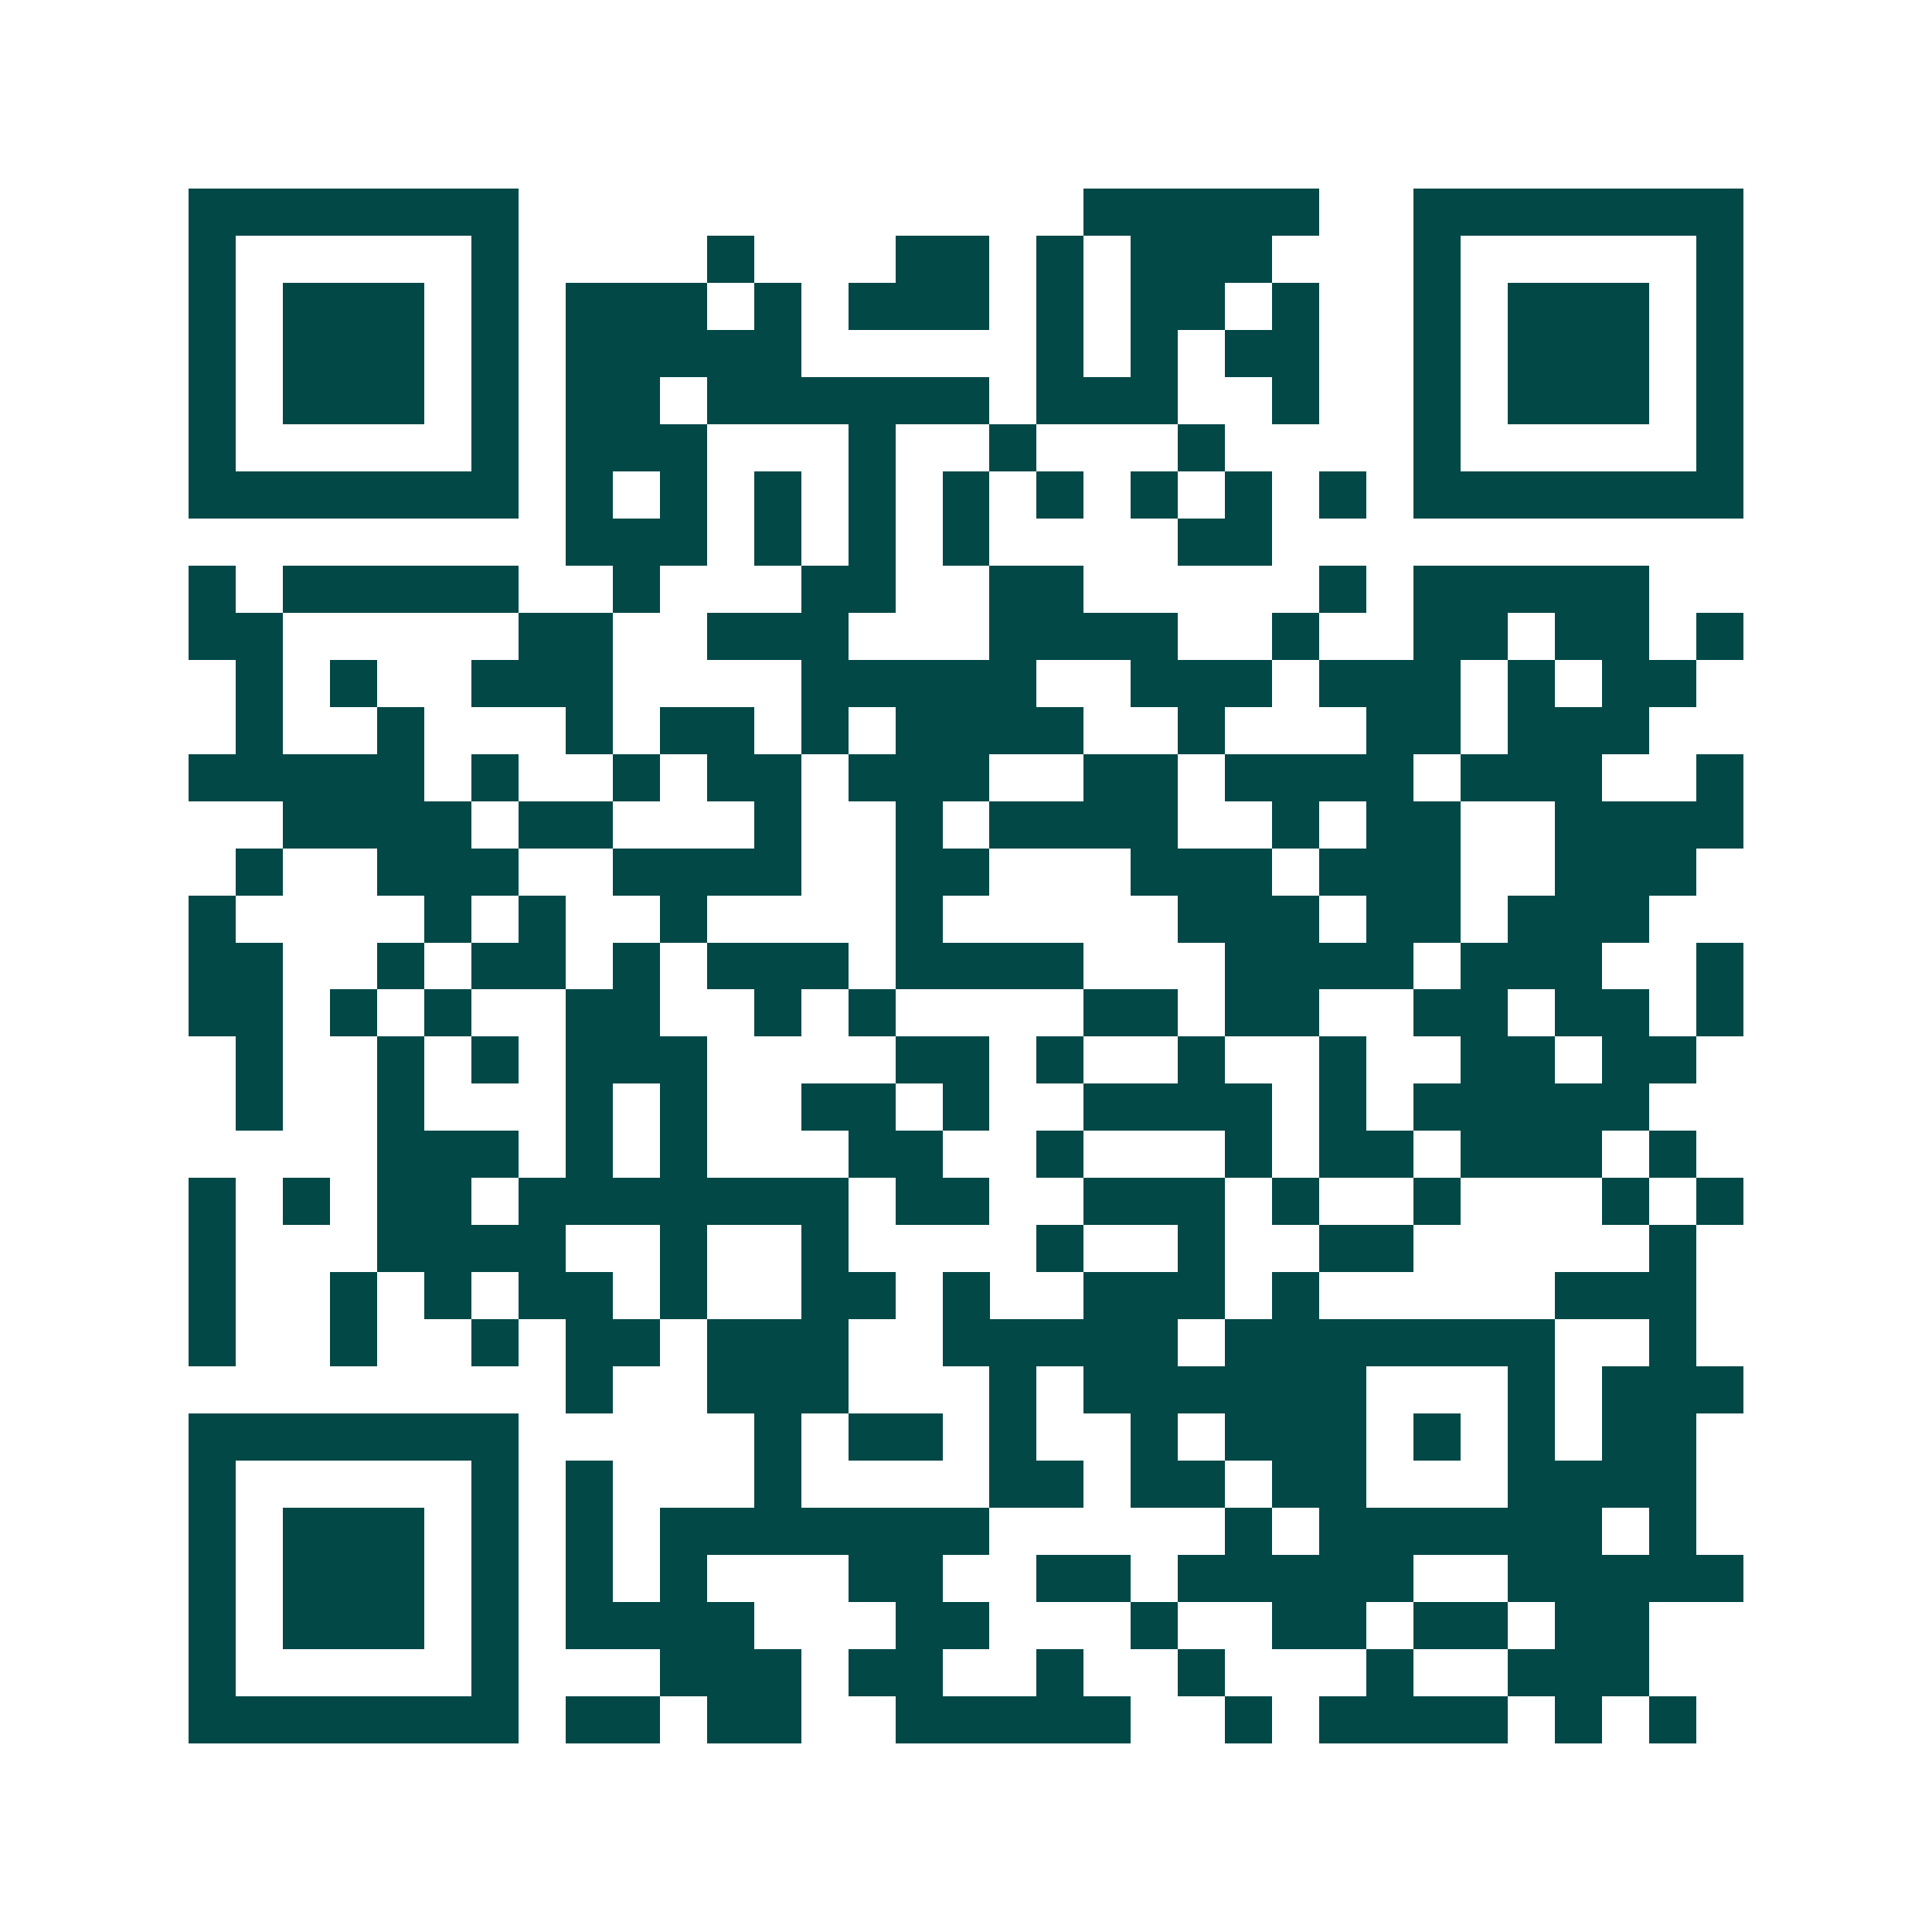 <svg xmlns="http://www.w3.org/2000/svg" width="200" height="200" viewBox="0 0 41 41" shape-rendering="crispEdges"><path fill="#ffffff" d="M0 0h41v41H0z"/><path stroke="#014847" d="M4 4.5h7m12 0h5m2 0h7M4 5.5h1m5 0h1m4 0h1m3 0h2m1 0h1m1 0h3m3 0h1m5 0h1M4 6.5h1m1 0h3m1 0h1m1 0h3m1 0h1m1 0h3m1 0h1m1 0h2m1 0h1m2 0h1m1 0h3m1 0h1M4 7.5h1m1 0h3m1 0h1m1 0h5m5 0h1m1 0h1m1 0h2m2 0h1m1 0h3m1 0h1M4 8.5h1m1 0h3m1 0h1m1 0h2m1 0h6m1 0h3m2 0h1m2 0h1m1 0h3m1 0h1M4 9.5h1m5 0h1m1 0h3m3 0h1m2 0h1m3 0h1m4 0h1m5 0h1M4 10.5h7m1 0h1m1 0h1m1 0h1m1 0h1m1 0h1m1 0h1m1 0h1m1 0h1m1 0h1m1 0h7M12 11.5h3m1 0h1m1 0h1m1 0h1m4 0h2M4 12.5h1m1 0h5m2 0h1m3 0h2m2 0h2m5 0h1m1 0h5M4 13.5h2m5 0h2m2 0h3m3 0h4m2 0h1m2 0h2m1 0h2m1 0h1M5 14.5h1m1 0h1m2 0h3m4 0h5m2 0h3m1 0h3m1 0h1m1 0h2M5 15.5h1m2 0h1m3 0h1m1 0h2m1 0h1m1 0h4m2 0h1m3 0h2m1 0h3M4 16.5h5m1 0h1m2 0h1m1 0h2m1 0h3m2 0h2m1 0h4m1 0h3m2 0h1M6 17.5h4m1 0h2m3 0h1m2 0h1m1 0h4m2 0h1m1 0h2m2 0h4M5 18.5h1m2 0h3m2 0h4m2 0h2m3 0h3m1 0h3m2 0h3M4 19.5h1m4 0h1m1 0h1m2 0h1m4 0h1m5 0h3m1 0h2m1 0h3M4 20.5h2m2 0h1m1 0h2m1 0h1m1 0h3m1 0h4m3 0h4m1 0h3m2 0h1M4 21.5h2m1 0h1m1 0h1m2 0h2m2 0h1m1 0h1m4 0h2m1 0h2m2 0h2m1 0h2m1 0h1M5 22.5h1m2 0h1m1 0h1m1 0h3m4 0h2m1 0h1m2 0h1m2 0h1m2 0h2m1 0h2M5 23.5h1m2 0h1m3 0h1m1 0h1m2 0h2m1 0h1m2 0h4m1 0h1m1 0h5M8 24.5h3m1 0h1m1 0h1m3 0h2m2 0h1m3 0h1m1 0h2m1 0h3m1 0h1M4 25.5h1m1 0h1m1 0h2m1 0h7m1 0h2m2 0h3m1 0h1m2 0h1m3 0h1m1 0h1M4 26.5h1m3 0h4m2 0h1m2 0h1m4 0h1m2 0h1m2 0h2m5 0h1M4 27.5h1m2 0h1m1 0h1m1 0h2m1 0h1m2 0h2m1 0h1m2 0h3m1 0h1m5 0h3M4 28.5h1m2 0h1m2 0h1m1 0h2m1 0h3m2 0h5m1 0h7m2 0h1M12 29.5h1m2 0h3m3 0h1m1 0h6m3 0h1m1 0h3M4 30.5h7m5 0h1m1 0h2m1 0h1m2 0h1m1 0h3m1 0h1m1 0h1m1 0h2M4 31.5h1m5 0h1m1 0h1m3 0h1m4 0h2m1 0h2m1 0h2m3 0h4M4 32.5h1m1 0h3m1 0h1m1 0h1m1 0h7m5 0h1m1 0h6m1 0h1M4 33.5h1m1 0h3m1 0h1m1 0h1m1 0h1m3 0h2m2 0h2m1 0h5m2 0h5M4 34.5h1m1 0h3m1 0h1m1 0h4m3 0h2m3 0h1m2 0h2m1 0h2m1 0h2M4 35.5h1m5 0h1m3 0h3m1 0h2m2 0h1m2 0h1m3 0h1m2 0h3M4 36.5h7m1 0h2m1 0h2m2 0h5m2 0h1m1 0h4m1 0h1m1 0h1"/></svg>
